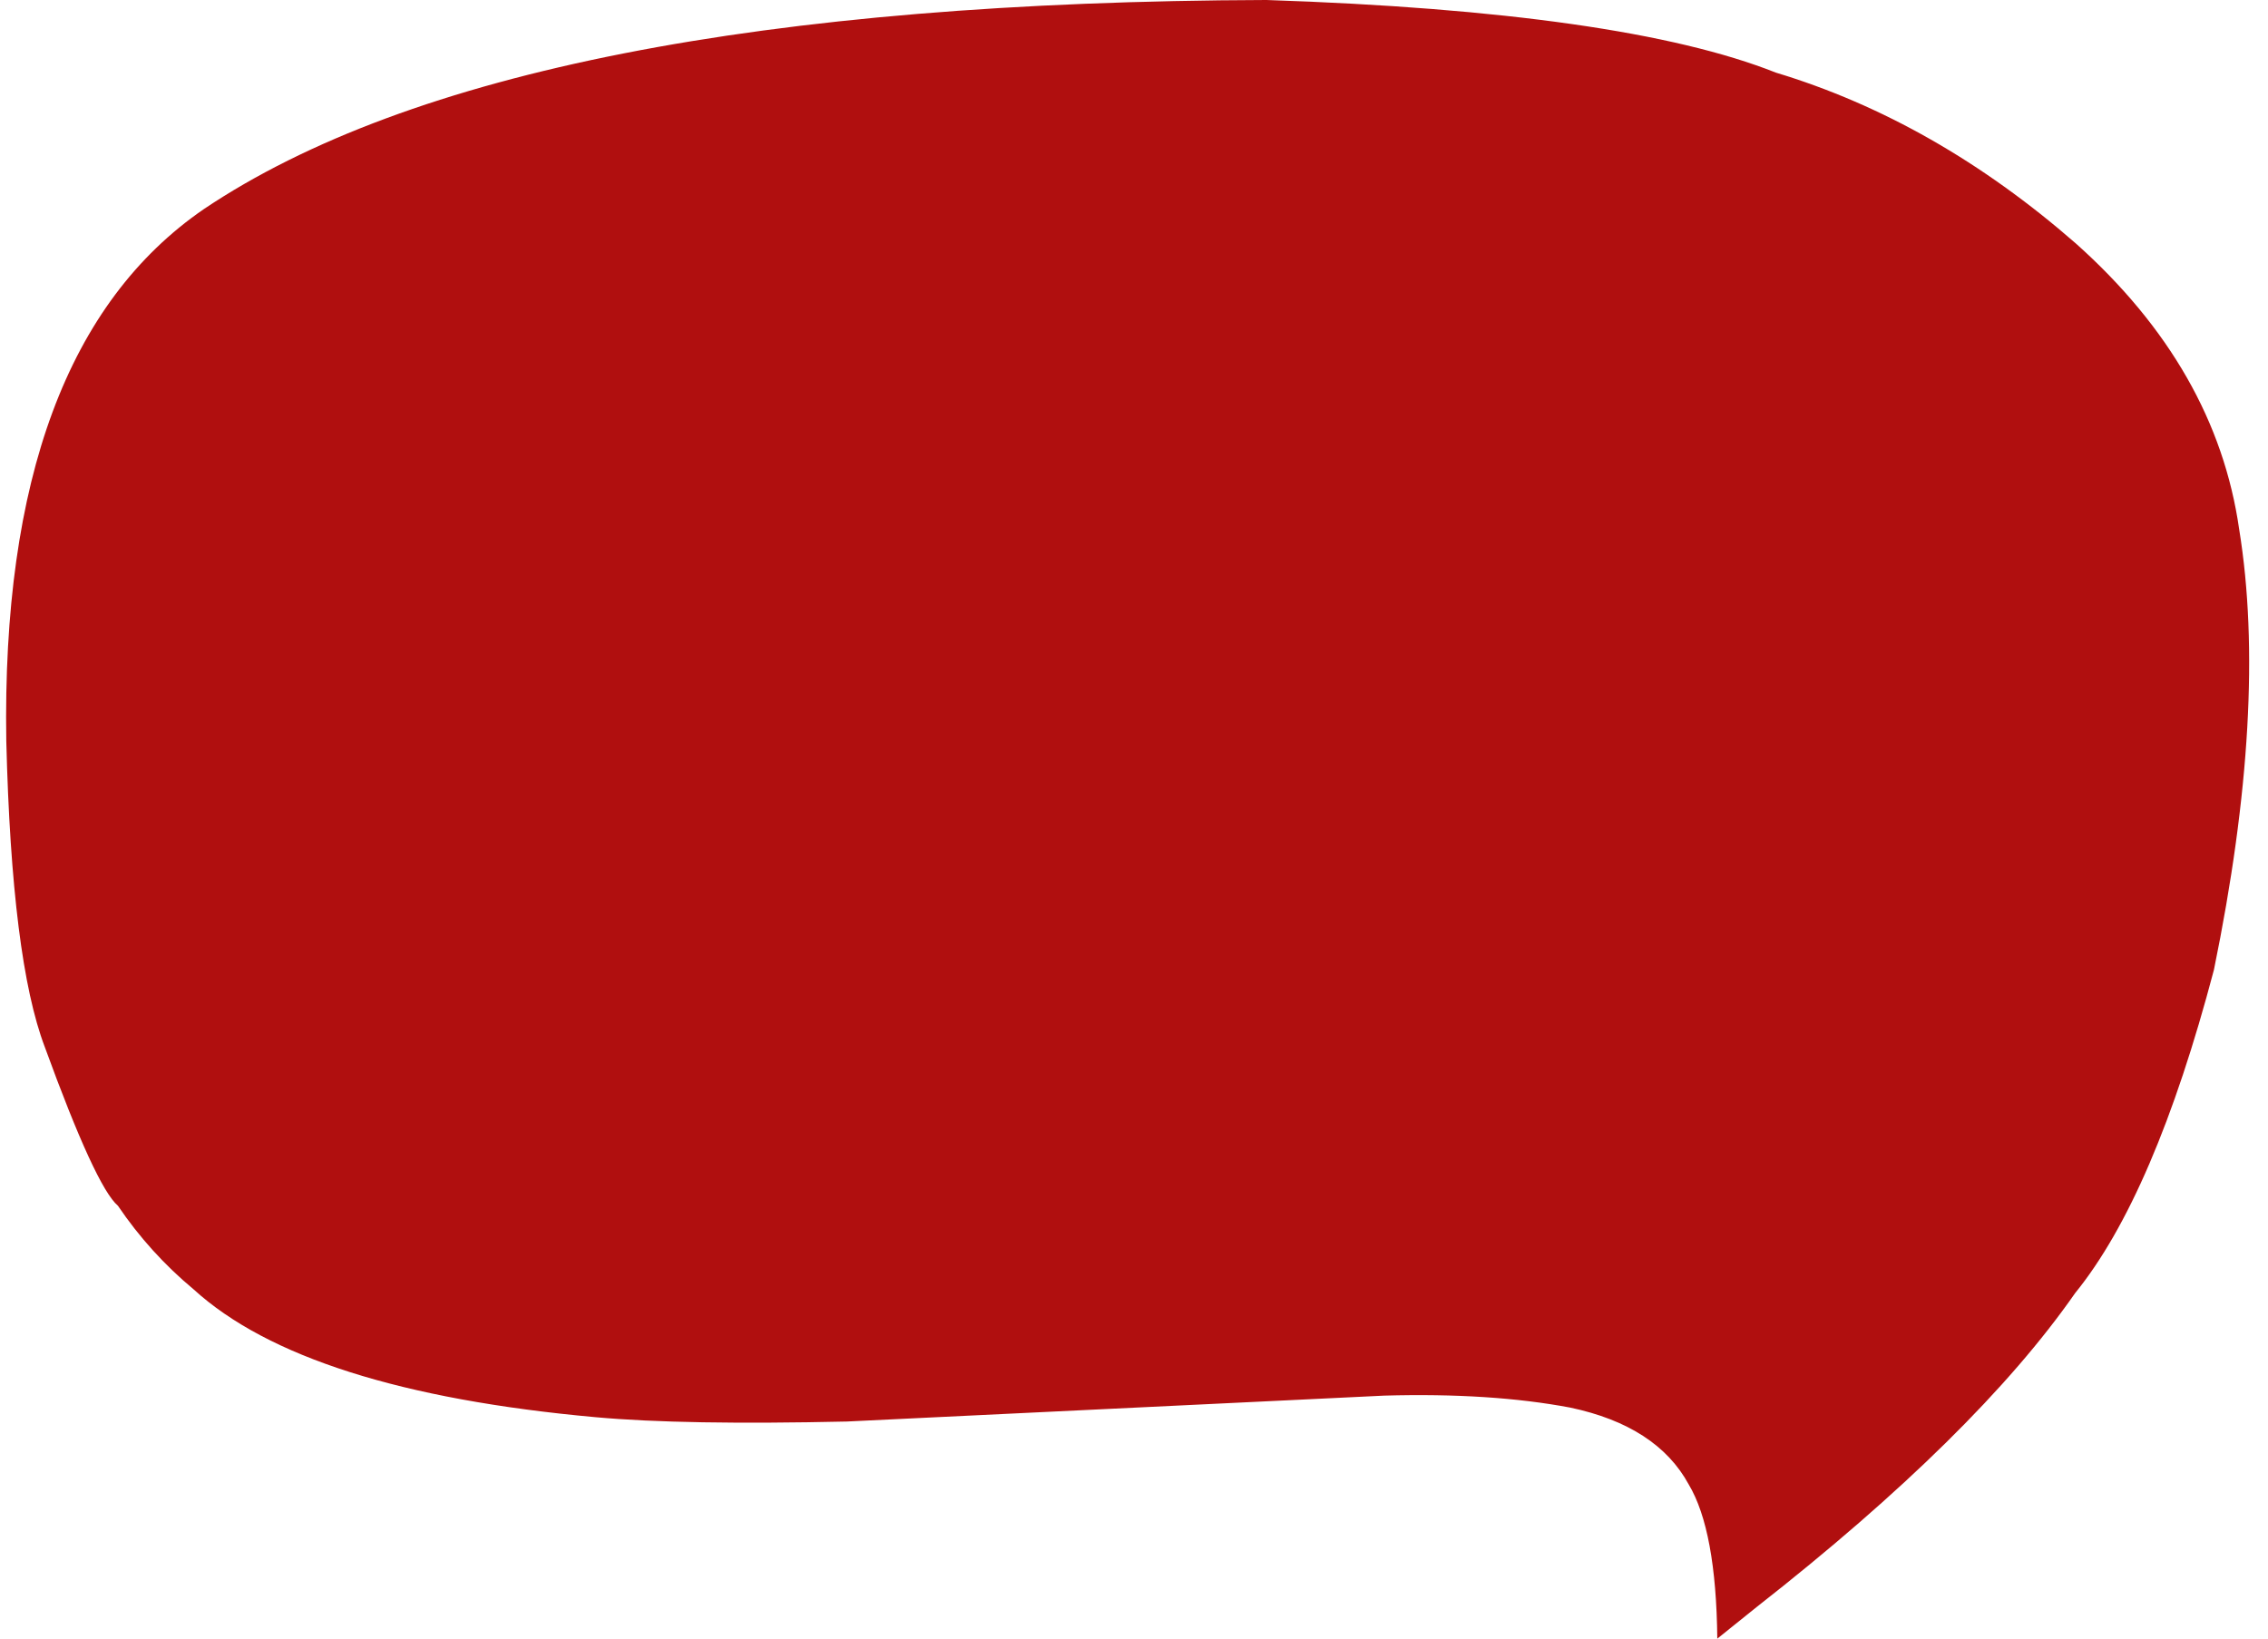<?xml version="1.0" encoding="UTF-8" standalone="no"?><svg xmlns="http://www.w3.org/2000/svg" xmlns:xlink="http://www.w3.org/1999/xlink" fill="#000000" height="1872.7" preserveAspectRatio="xMidYMid meet" version="1" viewBox="-488.7 609.0 2591.5 1872.7" width="2591.5" zoomAndPan="magnify"><g><g fill="#b00f0f" id="change1_1"><path d="M1473.546,2481.731L1518.608,2445.521Q1769.605,2248.857,1882.444,2086.804Q1973.021,1975.312,2041.027,1717.312Q2102.723,1416.1,2069.85,1213.847Q2043.543,1030.347,1883.212,887.219Q1722.673,747.017,1540.507,692.008Q1365.708,622.573,958.327,608.997Q96.353,611.72,-255.468,847.76Q-488.733,1007.702,-481.507,1455.992Q-475.303,1706.12,-437.614,1805.31Q-379.387,1965.264,-353.961,1987.002Q-317.395,2041.02,-267.413,2082.6Q-140.084,2198.587,192.01,2228.665Q292.286,2237.794,479.01,2233.589L1092.997,2203.991Q1214.92,2200.546,1305.608,2217.694Q1404.497,2238.619,1440.916,2305.542Q1472.267,2358.068,1473.546,2481.731"/></g></g></svg>